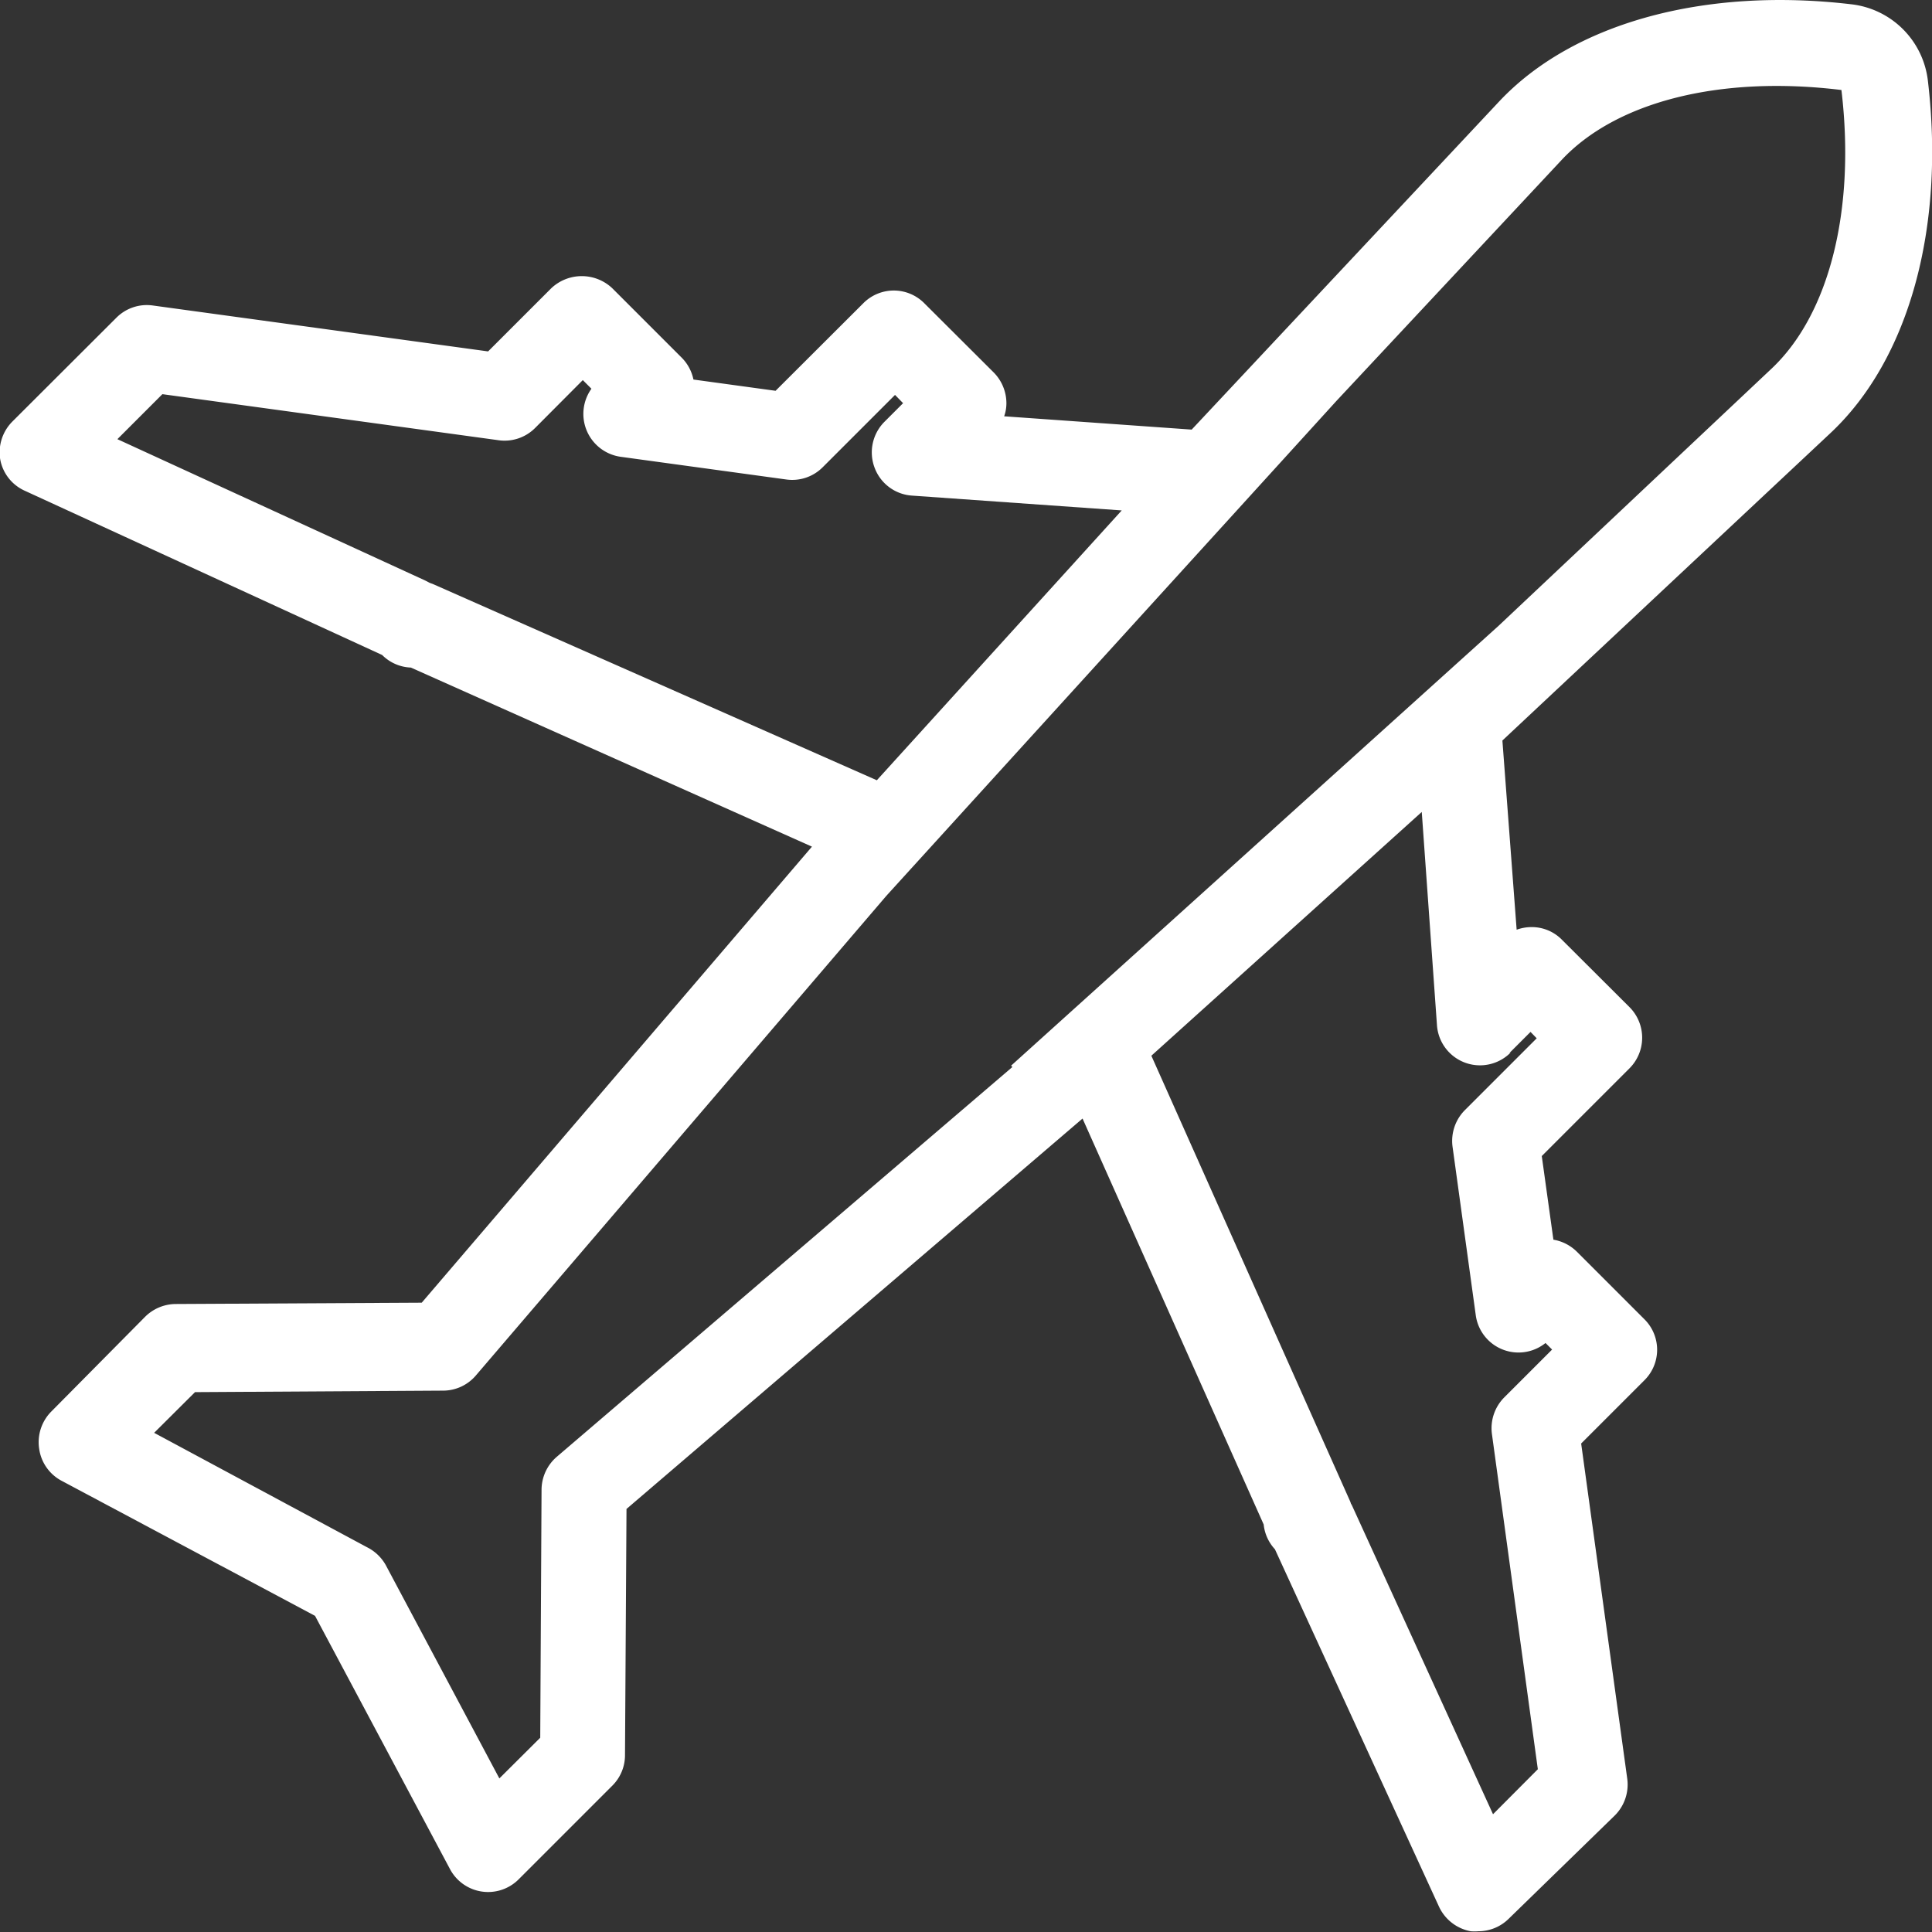 <svg id="Layer_1" data-name="Layer 1" xmlns="http://www.w3.org/2000/svg" viewBox="0 0 103.03 103.03"><rect x="0" y="0" width="103.03" height="103.03" fill="#333333" stroke="none"/><defs><style>.cls-1{fill:#fff;}</style></defs><title>ico-03</title><path class="cls-1" d="M194.69,233.39a4.64,4.64,0,0,0-4.07-4.07c-7.85-.93-14.88,1-18.81,5.2l-12.08,12.89h0l-4.3,4.59-10-.71a2.08,2.08,0,0,0,.12-.71,2.34,2.34,0,0,0-.68-1.63l-3.7-3.69a2.29,2.29,0,0,0-3.25,0l-4.68,4.67-4.38-.6a2.32,2.32,0,0,0-.63-1.17l-3.7-3.7a2.37,2.37,0,0,0-3.25,0l-3.37,3.37-17.89-2.45a2.29,2.29,0,0,0-1.94.66l-5.55,5.54a2.33,2.33,0,0,0-.64,2,2.28,2.28,0,0,0,1.31,1.68l19.06,8.76,0,0a2.28,2.28,0,0,0,1.53.67l21.39,9.55-20.81,24.32-13.13.07a2.34,2.34,0,0,0-1.62.68l-5,5.05a2.32,2.32,0,0,0-.65,2,2.29,2.29,0,0,0,1.2,1.7l13.51,7.2,7.2,13.51a2.3,2.3,0,0,0,3.66.54l5-5a2.29,2.29,0,0,0,.67-1.62l.08-13.13,24.32-20.82,9.66,21.65a2.29,2.29,0,0,0,.6,1.32l8.75,19.06a2.33,2.33,0,0,0,1.69,1.31,2.73,2.73,0,0,0,.41,0,2.3,2.3,0,0,0,1.62-.67L178,325.9a2.33,2.33,0,0,0,.66-1.94l-2.46-17.89,3.37-3.37a2.29,2.29,0,0,0,0-3.26l-3.59-3.59a2.33,2.33,0,0,0-1.26-.65l-.62-4.46,4.68-4.68a2.31,2.31,0,0,0,0-3.26l-3.6-3.59a2.25,2.25,0,0,0-1.62-.68,2.36,2.36,0,0,0-.8.14L172,268.58l17.49-16.39C193.68,248.27,195.62,241.24,194.69,233.39ZM115,260.25l-.21-.08-.23-.12-16.42-7.54,2.4-2.4,17.88,2.45a2.3,2.3,0,0,0,2-.65l2.54-2.55.46.46a2.31,2.31,0,0,0,1.56,3.63l8.83,1.21a2.29,2.29,0,0,0,1.94-.65l3.86-3.86.43.44-1,1a2.31,2.31,0,0,0-.52,2.44,2.29,2.29,0,0,0,2,1.49l11.18.79-13.06,14.39Zm57.37,25,1.13-1.13.33.34L170,288.29a2.33,2.33,0,0,0-.66,1.94l1.24,9a2.3,2.3,0,0,0,3.72,1.48l.35.35-2.55,2.55a2.33,2.33,0,0,0-.66,1.94l2.45,17.89-2.39,2.4L164,309.42a1.09,1.09,0,0,0-.08-.15.78.78,0,0,0-.05-.14l-10.59-23.74,14.42-13,.81,11.36a2.3,2.3,0,0,0,3.93,1.47Zm-.57-22.79-26,23.46.07.07-24.3,20.79a2.33,2.33,0,0,0-.81,1.74l-.07,13.24-2.18,2.17-6.06-11.38a2.35,2.35,0,0,0-1-.95L100.1,305.5l2.18-2.17,13.24-.08a2.3,2.3,0,0,0,1.73-.8l21.9-25.59,0,0,24-26.39h0l12-12.84c2.92-3.13,8.49-4.53,14.93-3.74.76,6.4-.65,12-3.77,14.9Z" transform="translate(-91.88 -229.09)"/></svg>